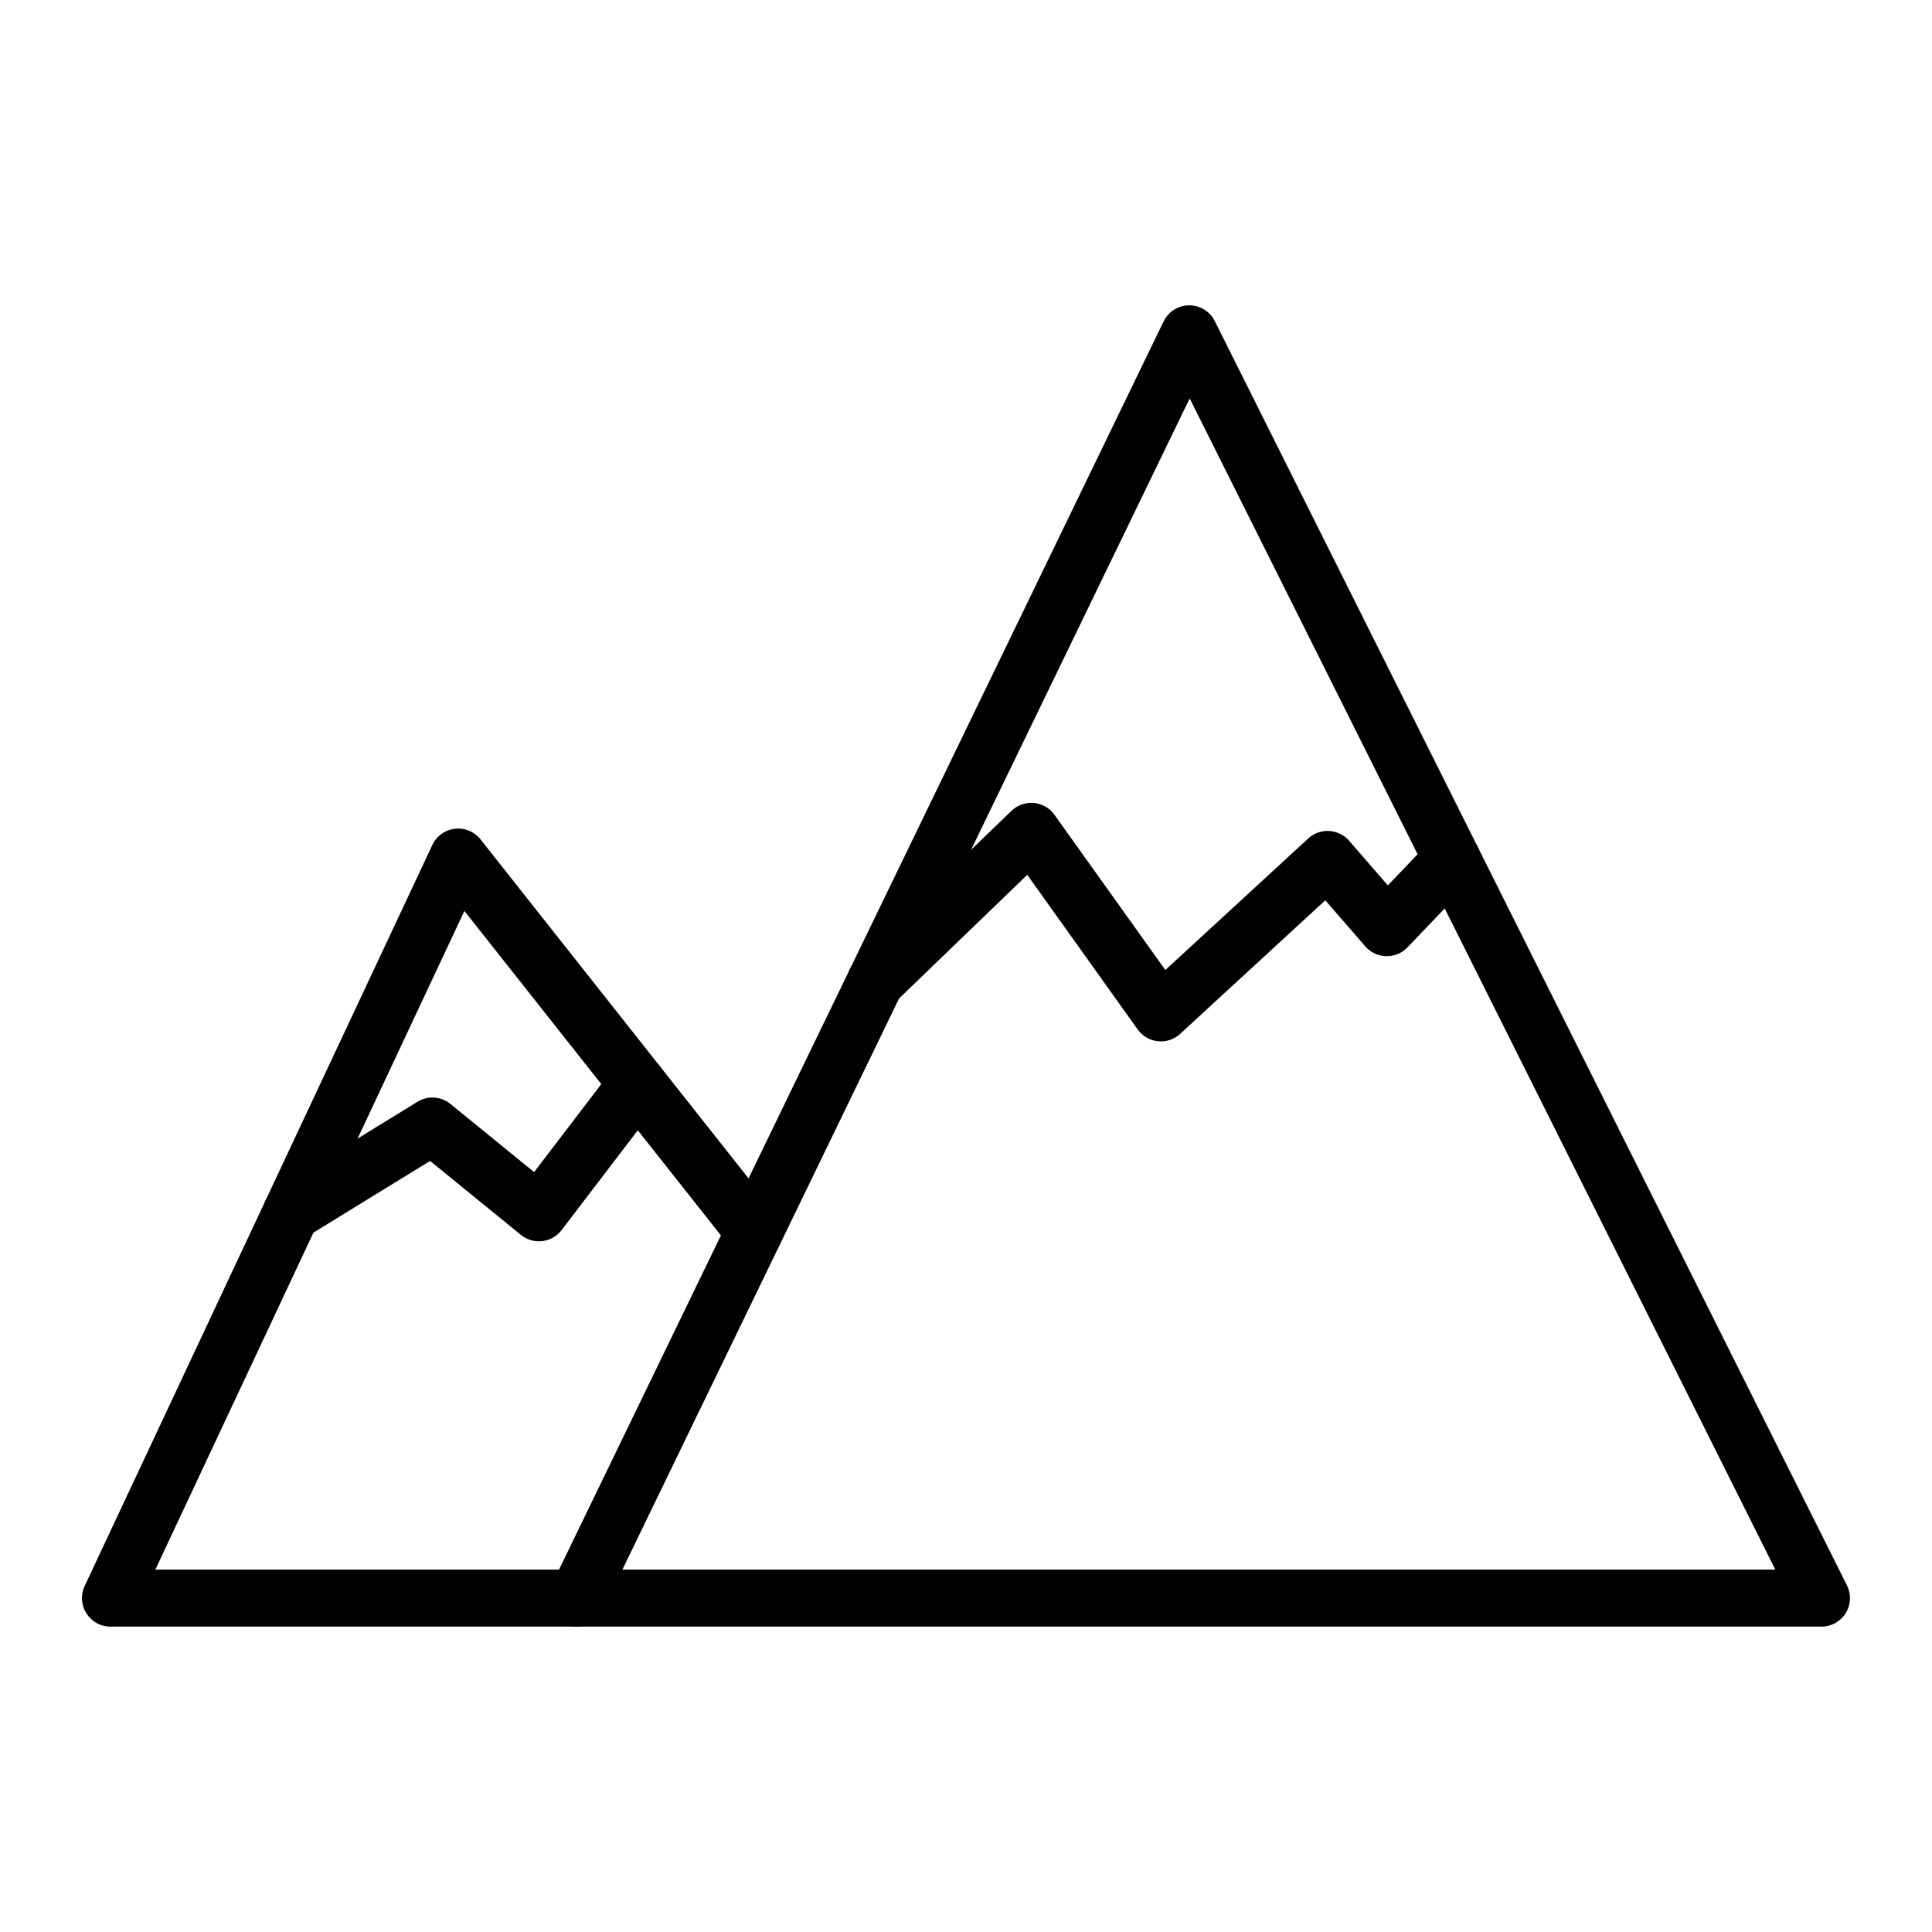 <?xml version="1.0" encoding="UTF-8"?>
<!-- Uploaded to: ICON Repo, www.iconrepo.com, Generator: ICON Repo Mixer Tools -->
<svg width="800px" height="800px" version="1.1" viewBox="144 144 512 512" xmlns="http://www.w3.org/2000/svg">
 <g fill="none" stroke="#000000" stroke-linecap="round" stroke-linejoin="round" stroke-miterlimit="10" stroke-width="3">
  <path transform="matrix(5.038 0 0 5.038 148.09 148.09)" d="m95 83.252h-65.465l16.107-33.251 16.105-33.252 13.825 27.649z"/>
  <path transform="matrix(5.038 0 0 5.038 148.09 148.09)" d="m75.572 44.397-3.433 3.589-3.118-3.589-8.768 8.07-6.818-9.547-8.189 7.897"/>
  <path transform="matrix(5.038 0 0 5.038 148.09 148.09)" d="m38.869 63.98-15.58-19.707-7.799 16.62-10.49 22.359h24.534"/>
  <path transform="matrix(5.038 0 0 5.038 148.09 148.09)" d="m32.717 56.198-5.18 6.786-5.602-4.563-7.426 4.563"/>
 </g>
</svg>